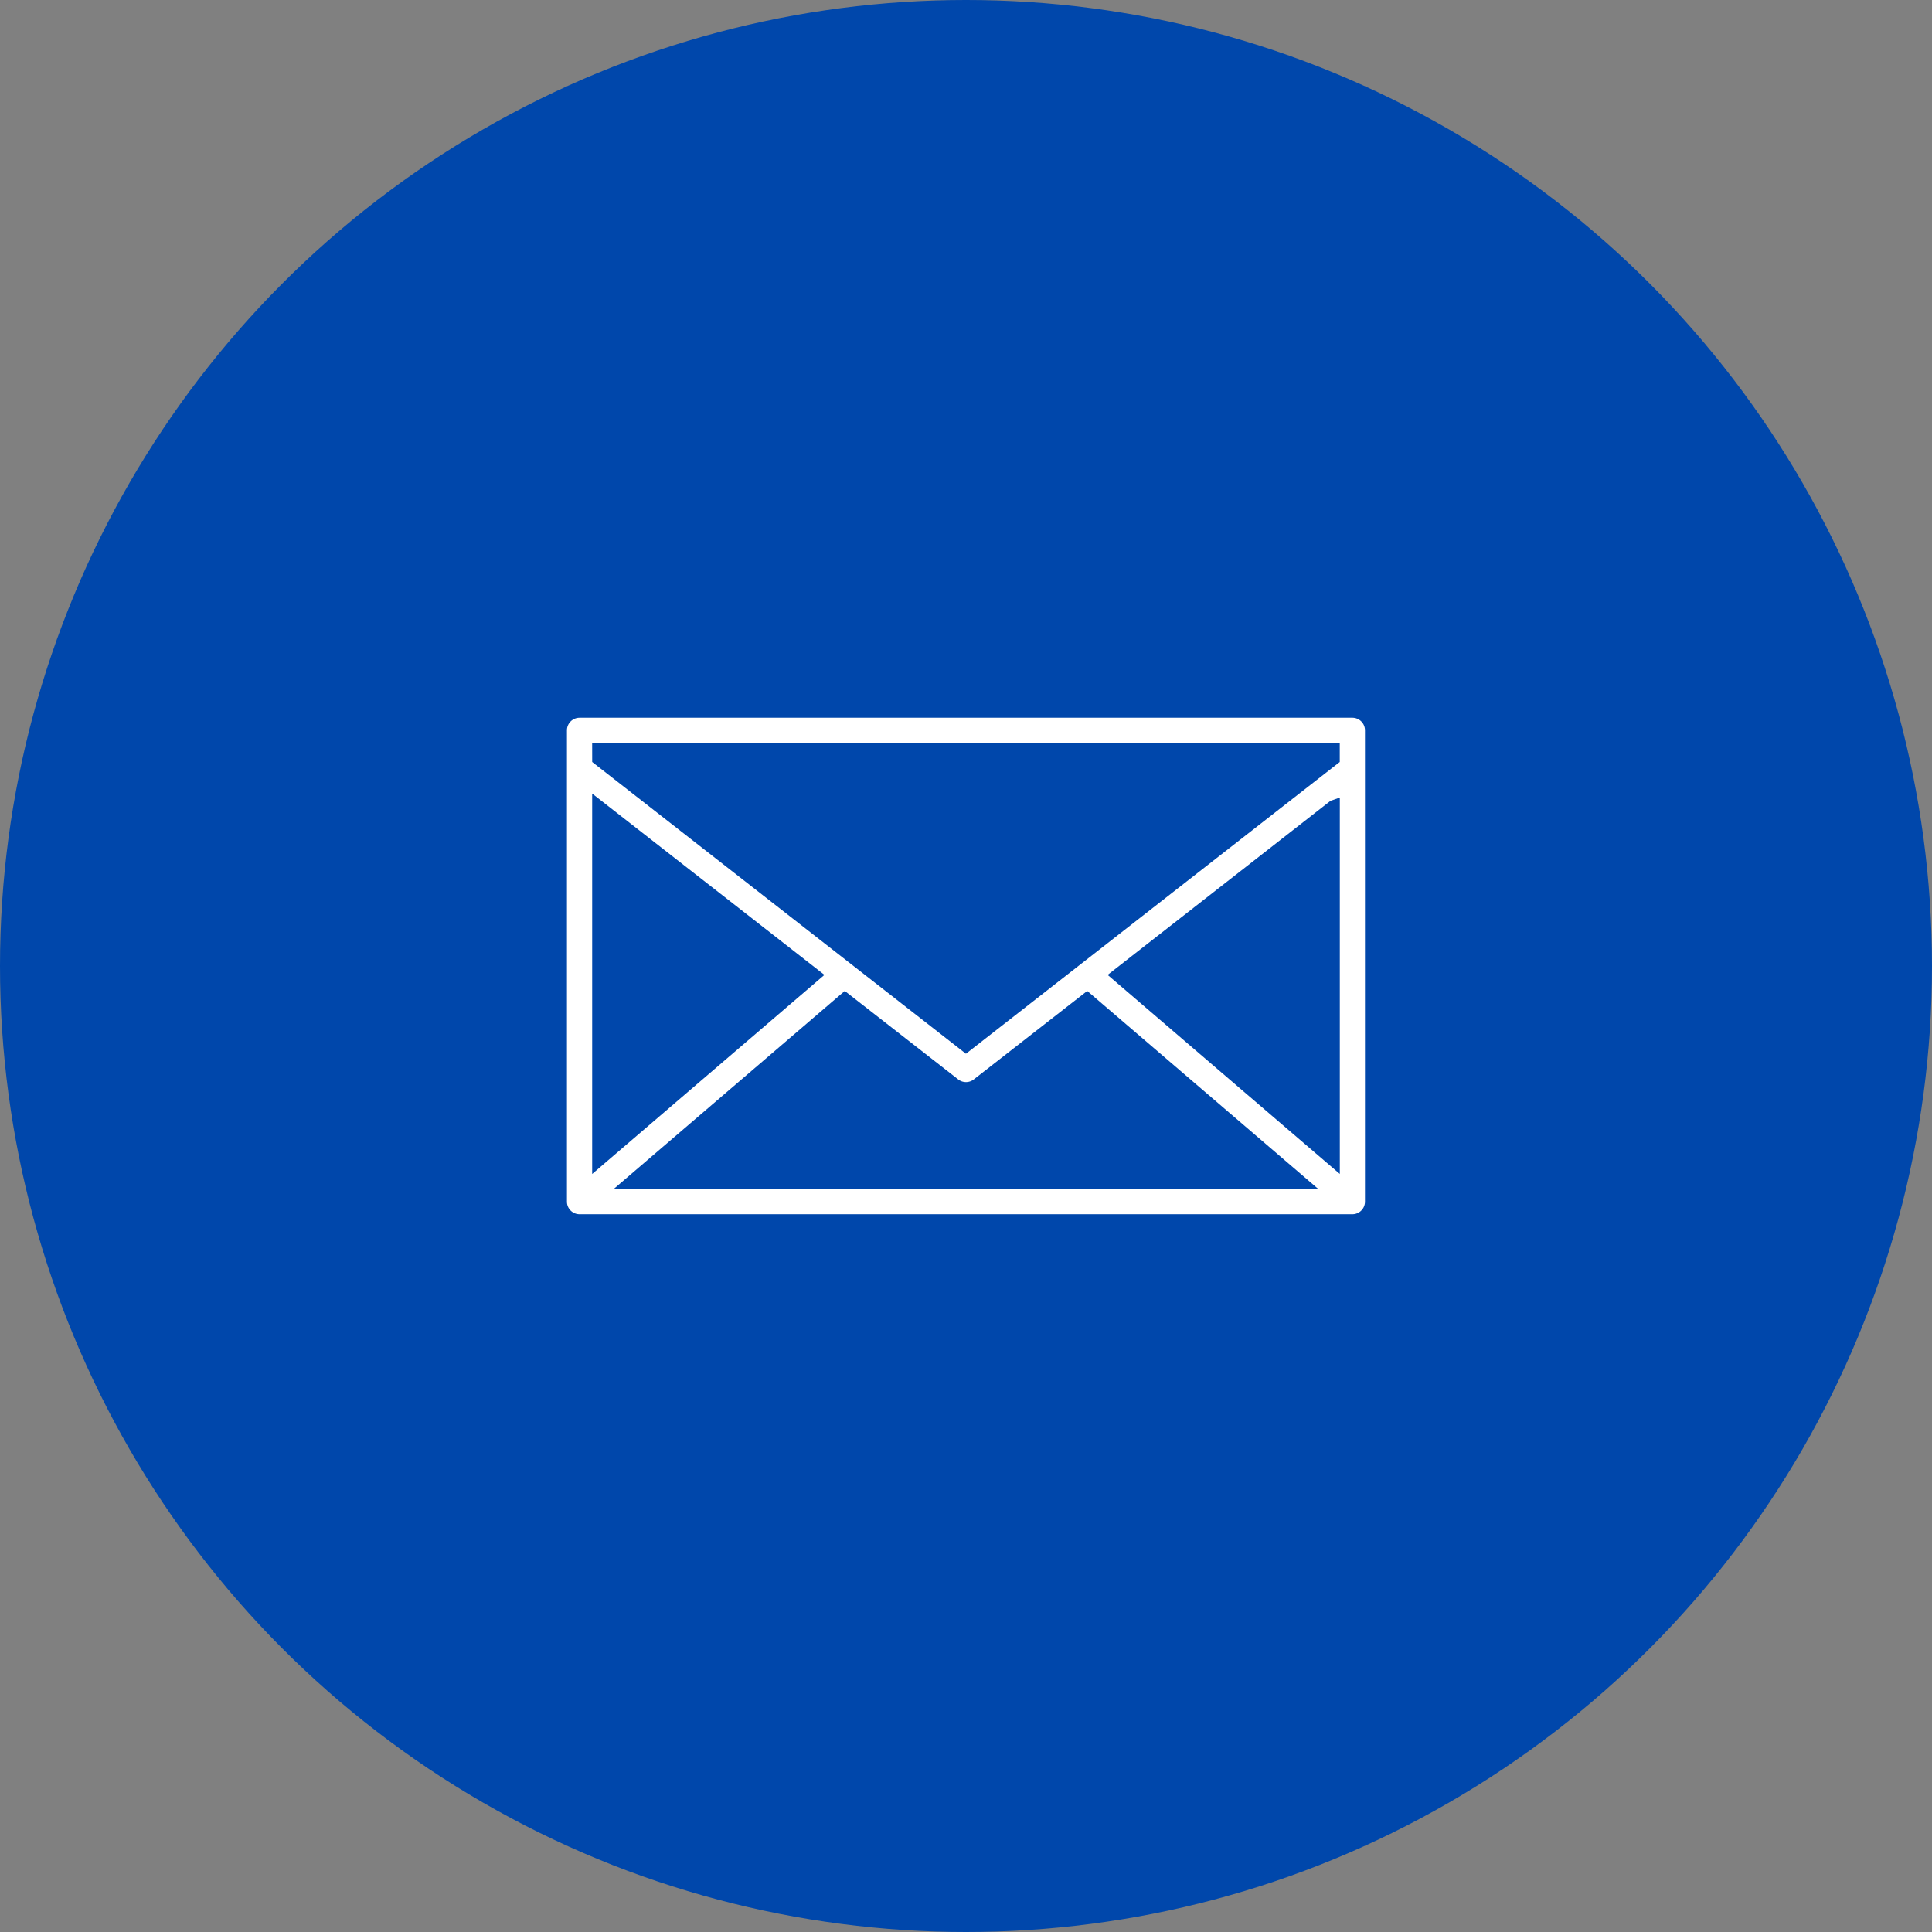 <svg xmlns="http://www.w3.org/2000/svg" width="93" height="93" viewBox="0 0 93 93">
  <rect x="0" y="0" width="93" height="93" fill="#808080" stroke="none"/>
  <g id="Group_37946" data-name="Group 37946" transform="translate(-1427 -301)">
    <circle id="Ellipse_45" data-name="Ellipse 45" cx="46.5" cy="46.5" r="46.5" transform="translate(1427 301)" fill="#0047ab"/>
    <g id="noun-email-1346037" transform="translate(1446.991 312.25)">
      <g id="Group_3962" data-name="Group 3962" transform="translate(7 23)">
        <path id="Path_1183" data-name="Path 1183" d="M7.907,975.362a.908.908,0,0,0-.907.907v22.685a.907.907,0,0,0,.907.907h37.2a.907.907,0,0,0,.907-.907V976.269a.907.907,0,0,0-.907-.907H7.907Zm.907,1.815H44.2v.468l-17.694,13.81L8.815,977.645Zm0,2.75,10.407,8.124-10.407,8.92V979.928Zm35.389,0v17.042L33.8,988.051,44.2,979.928ZM20.682,989.2l5.274,4.112a.908.908,0,0,0,1.106,0l5.274-4.112,10.322,8.847H10.36L20.682,989.2Z" transform="translate(-7 -975.362)" fill="#fff" stroke="#0047ab" stroke-width="0.6"/>
      </g>
    </g>
  </g>
</svg>
